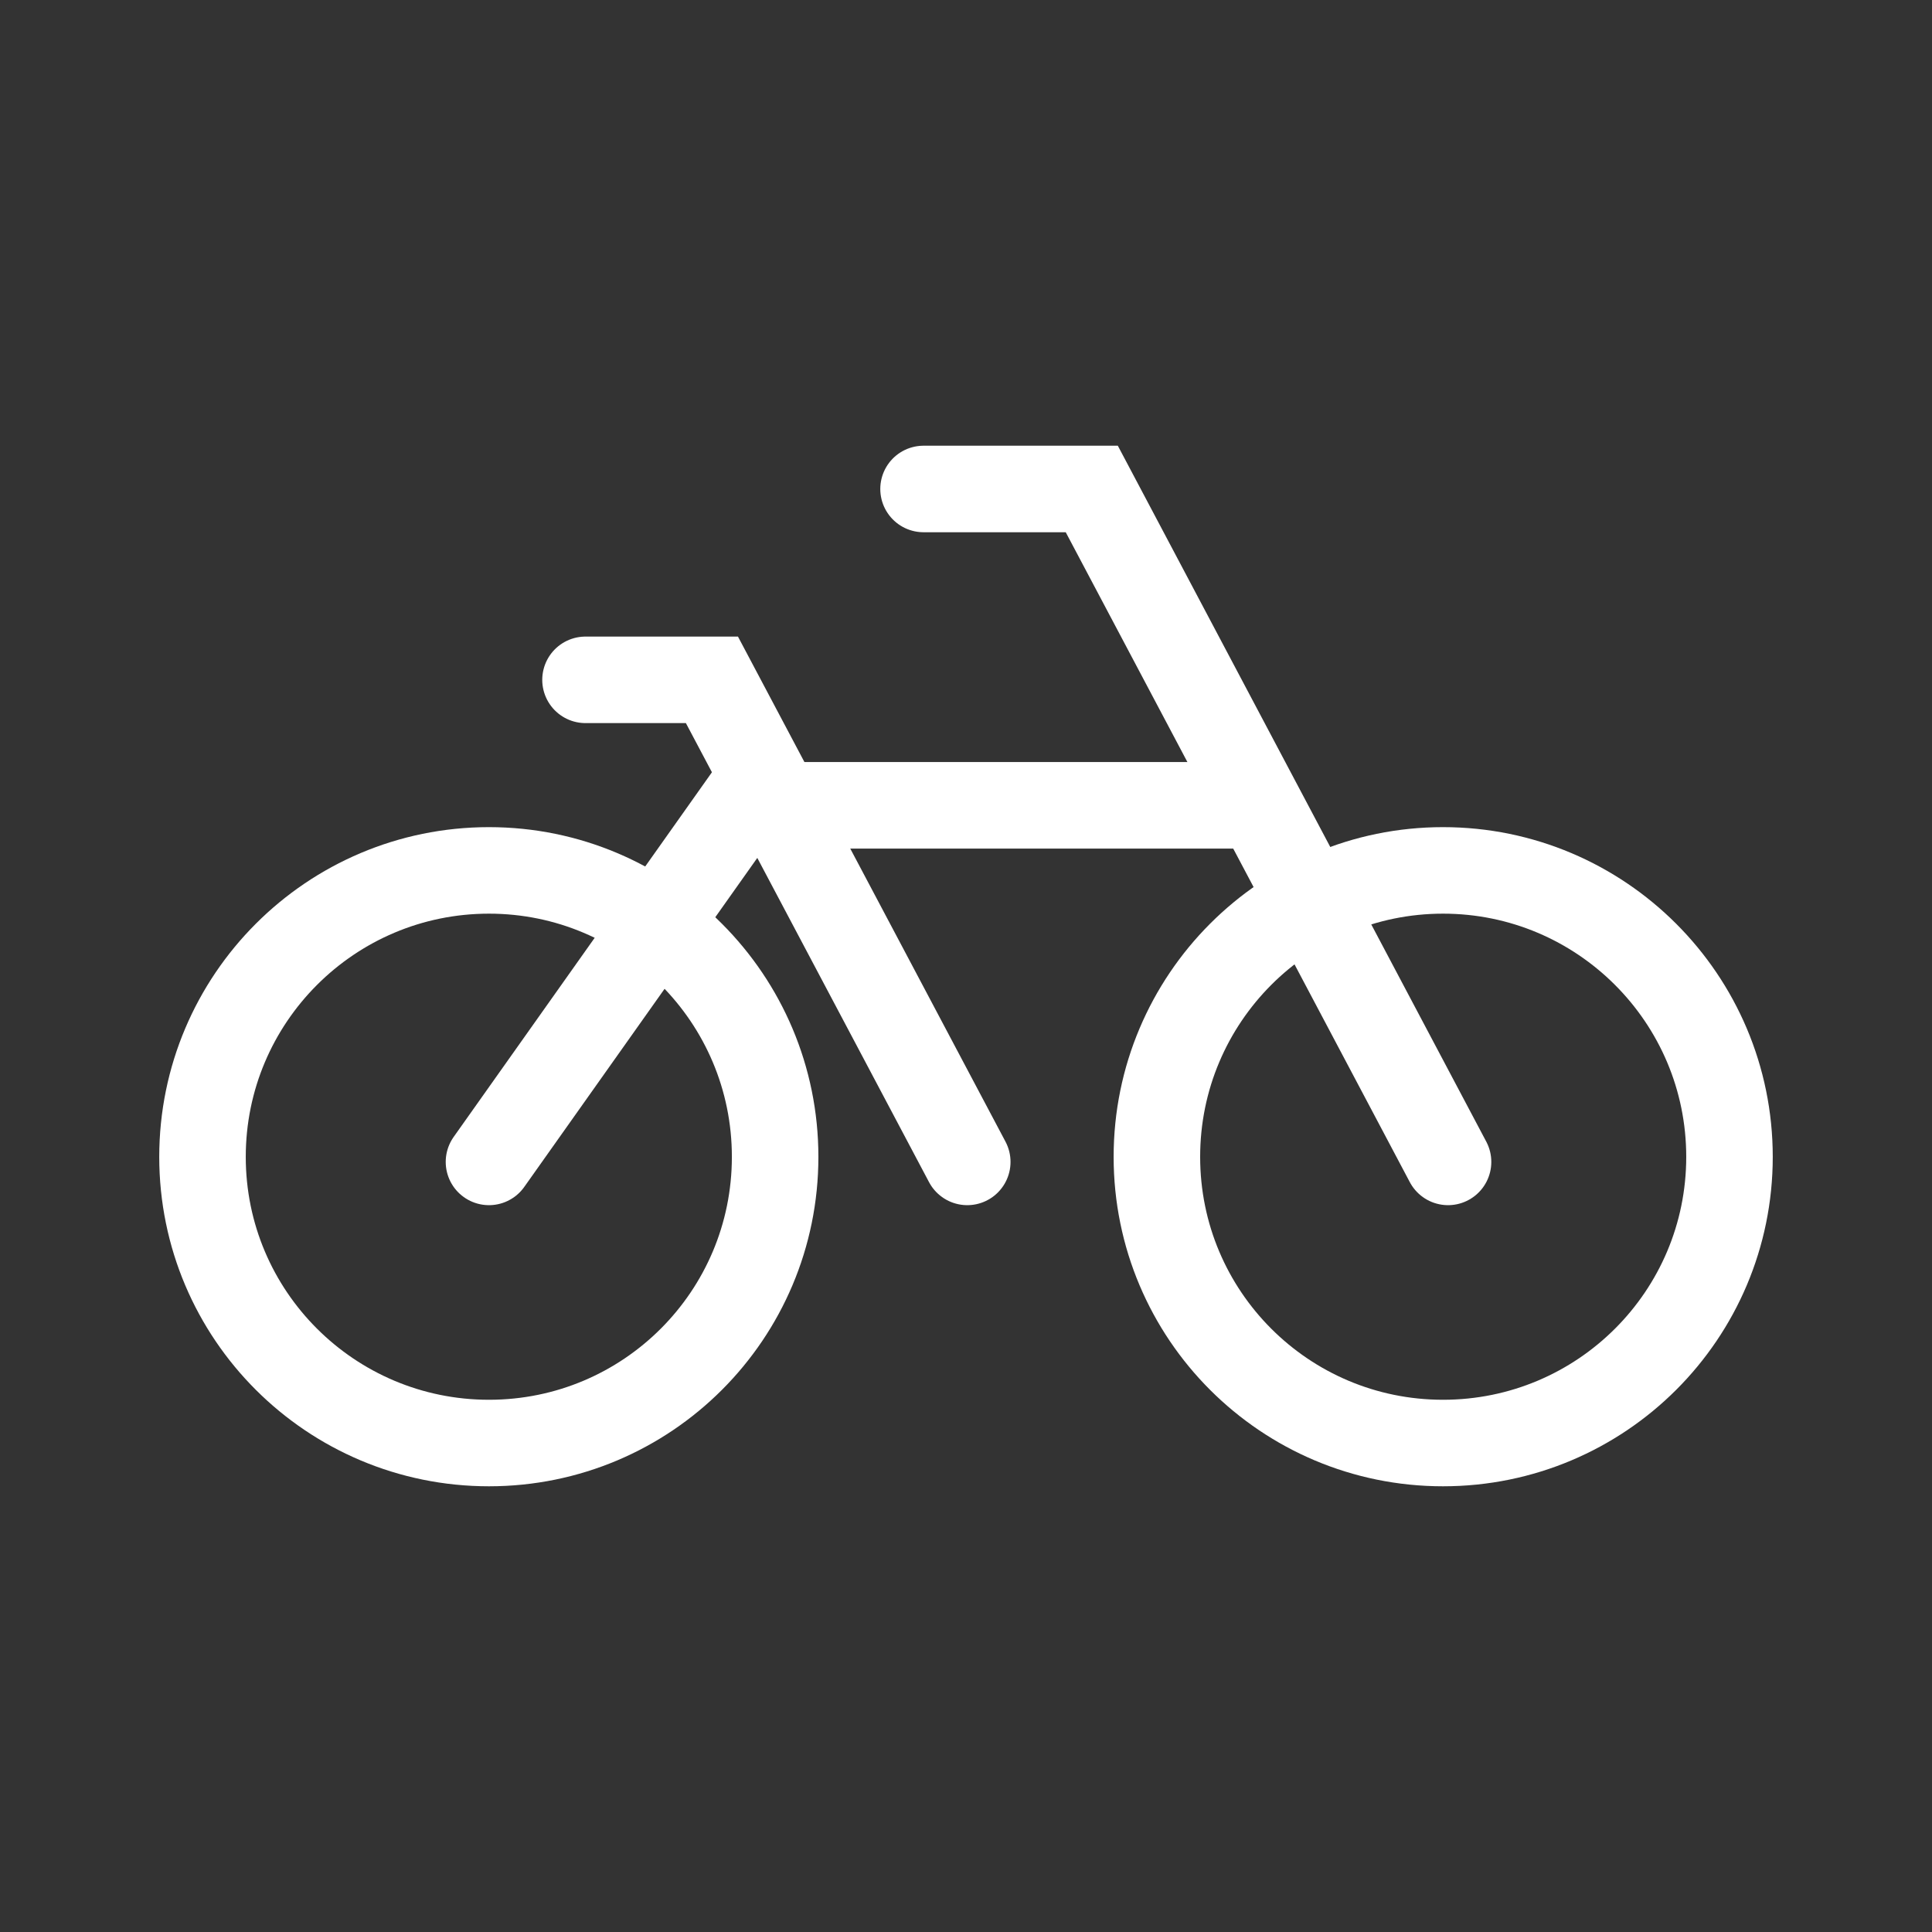 <svg xmlns="http://www.w3.org/2000/svg" width="87" height="87" fill="none" viewBox="0 0 87 87"><rect x="0" y="0" width="87" height="87" fill="#333333" stroke="none"/><path stroke="#fff" stroke-linecap="round" stroke-linejoin="round" stroke-width="3.896" d="M77.881 52.095c0 7.123-5.777 12.886-12.9 12.886-7.122 0-12.885-5.763-12.885-12.886 0-7.122 5.763-12.9 12.885-12.9 7.123 0 12.9 5.778 12.9 12.9ZM34.905 52.095c0 7.123-5.763 12.886-12.886 12.886-7.122 0-12.9-5.763-12.9-12.886 0-7.122 5.777-12.9 12.9-12.9s12.886 5.778 12.886 12.9Z"/><path stroke="#fff" stroke-linecap="round" stroke-width="3.896" d="M65.207 52.322 49.164 22.019h-7.576"/><path stroke="#fff" stroke-linecap="round" stroke-linejoin="round" stroke-width="3.896" d="M34.084 35.287 22.019 52.322"/><path stroke="#fff" stroke-linecap="round" stroke-width="3.896" d="M43.557 52.322 32.059 30.614h-5.693"/><path stroke="#fff" stroke-linecap="round" stroke-linejoin="round" stroke-width="3.896" d="M34.905 36.264h21.764"/></svg>
